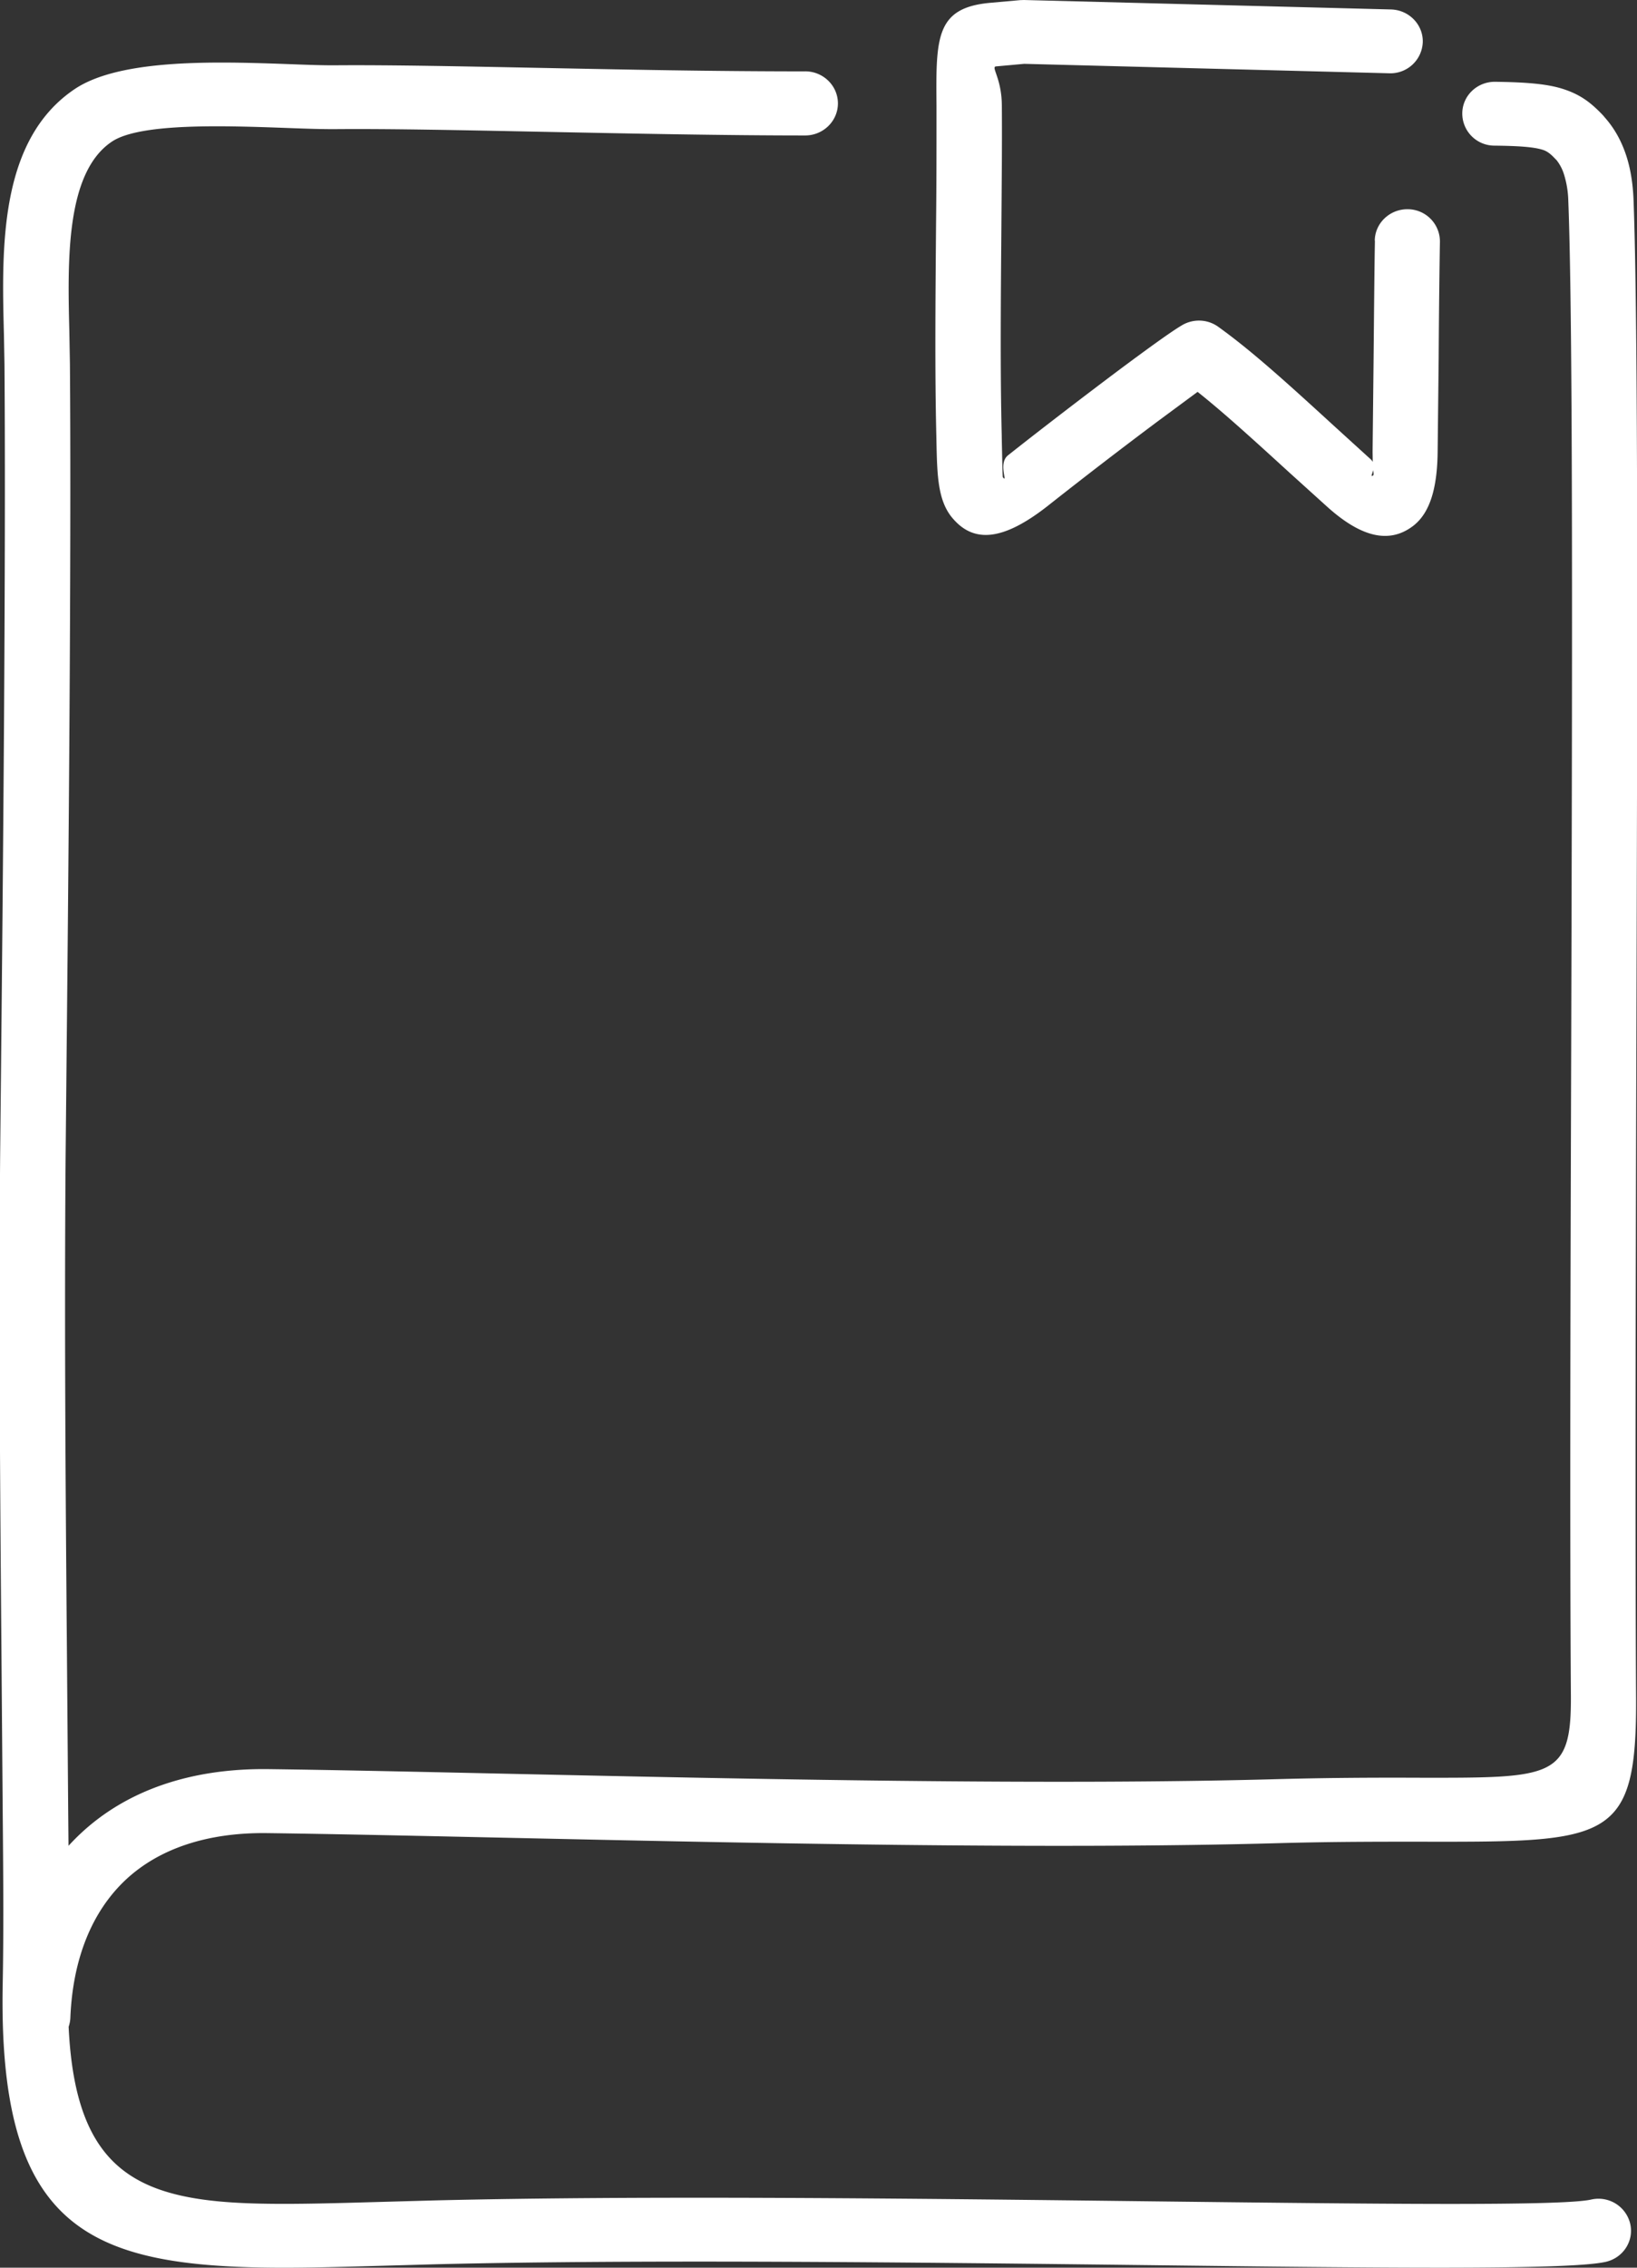 <svg width="52" height="72" fill="none" xmlns="http://www.w3.org/2000/svg"><rect width="100%" height="100%" fill="#333333" stroke="none"/><path fill-rule="evenodd" clip-rule="evenodd" d="M43.67 7.639c.008-.561.485-1.005 1.053-.996a1.026 1.026 0 0 1 1.017 1.031c-.013.727-.032 2.212-.04 3.696l-.033 2.988c-.014 1.13-.238 1.955-.816 2.368-.719.52-1.59.359-2.703-.646l-1.196-1.081c-1.15-1.05-2.085-1.902-2.91-2.557l-1.306.965a168.03 168.03 0 0 0-3.414 2.624c-1.516 1.202-2.428 1.188-3.079.403-.454-.547-.472-1.354-.495-2.341l-.005-.251c-.05-2.037-.027-4.495-.009-6.728.01-.866.014-1.7.014-3.055v-.708c-.018-2.153-.027-3.104 1.7-3.261l.958-.086.119-.004 11.657.3c.573.014 1.027.48 1.013 1.037a1.028 1.028 0 0 1-1.058.99l-11.603-.3-.893.081c-.174.014.174.363.183 1.23.01 1.264-.005 2.529-.014 3.794-.018 2.211-.041 4.646.01 6.66l.004.252c.014.605.023 1.098.032 1.107.179.22-.165-.435.165-.695.967-.767 2.341-1.82 3.46-2.66.92-.686 1.704-1.255 2.039-1.453.353-.224.82-.224 1.177.032 1.063.762 2.2 1.794 3.67 3.14L43.56 14.6l.046.063-.005-.323.032-2.979c.014-1.507.028-3.01.042-3.718l-.005-.004ZM25.577 2.265c.573 0 1.04.458 1.04 1.018s-.467 1.018-1.04 1.018c-2.616 0-5.6-.062-8.33-.116-2.502-.05-4.784-.099-6.558-.085-.44.004-.967-.014-1.548-.036-1.97-.072-4.697-.17-5.59.435-1.472.987-1.403 3.799-1.348 6.042l.018 1.018c.05 6.342-.055 16.963-.11 22.44l-.027 2.75c-.041 5.288 0 10.688.041 15.581l.041 5.172.01 1.103c.123-.134.247-.26.38-.385 1.439-1.35 3.455-2.077 5.952-2.05 2.126.027 4.747.085 7.643.148 7.602.166 17.143.372 24.438.17 1.814-.049 3.336-.049 4.587-.044 4.138.004 4.738.004 4.724-2.58-.037-5.377-.014-13.016.01-20.663.031-11.398.063-22.822-.092-26.814a3.058 3.058 0 0 0-.142-.866 1.392 1.392 0 0 0-.234-.44l-.041-.04c-.142-.152-.257-.246-.417-.291-.289-.085-.743-.117-1.513-.126a1.02 1.02 0 0 1-1.021-1.027c.004-.56.476-1.009 1.049-1 .985.013 1.604.067 2.08.206.605.18.953.449 1.348.866l.06.072c.288.327.503.708.654 1.148.147.426.225.906.248 1.43.156 3.997.123 15.453.091 26.886-.022 7.643-.04 15.282-.009 20.655.028 4.624-.834 4.624-6.795 4.615-1.228 0-2.718-.004-4.532.045-7.341.207-16.909-.004-24.538-.17-2.906-.063-5.536-.121-7.625-.148-1.925-.023-3.446.507-4.491 1.485-1.063 1-1.677 2.493-1.755 4.373a1 1 0 0 1-.055.291c.22 4.66 2.254 5.544 6.163 5.616 1.127.022 2.41-.018 3.836-.058l1.622-.045c6.667-.162 15.332-.059 22.618.027 7.286.085 13.179.157 14.123-.054a1.036 1.036 0 0 1 1.241.762c.129.548-.22 1.09-.779 1.216-1.173.264-7.18.193-14.613.103-7.263-.085-15.896-.188-22.54-.027l-1.617.045c-1.444.04-2.745.08-3.927.058-5.66-.103-8.368-1.453-8.221-9.01.032-1.638.018-3.477 0-5.464l-.041-5.172C.004 47.447-.037 42.038.004 36.736l.028-2.75c.055-5.472.16-16.088.11-22.417l-.018-.978c-.07-2.732-.152-6.145 2.245-7.76 1.466-.987 4.582-.874 6.837-.794.577.023 1.095.04 1.466.036 1.81-.013 4.101.036 6.608.085 2.534.05 5.297.108 8.29.108h.008ZM43.623 15.09c.014-.01.01-.063-.004-.162-.032.135-.092.229.004.162Z" fill="#fff"/></svg>
